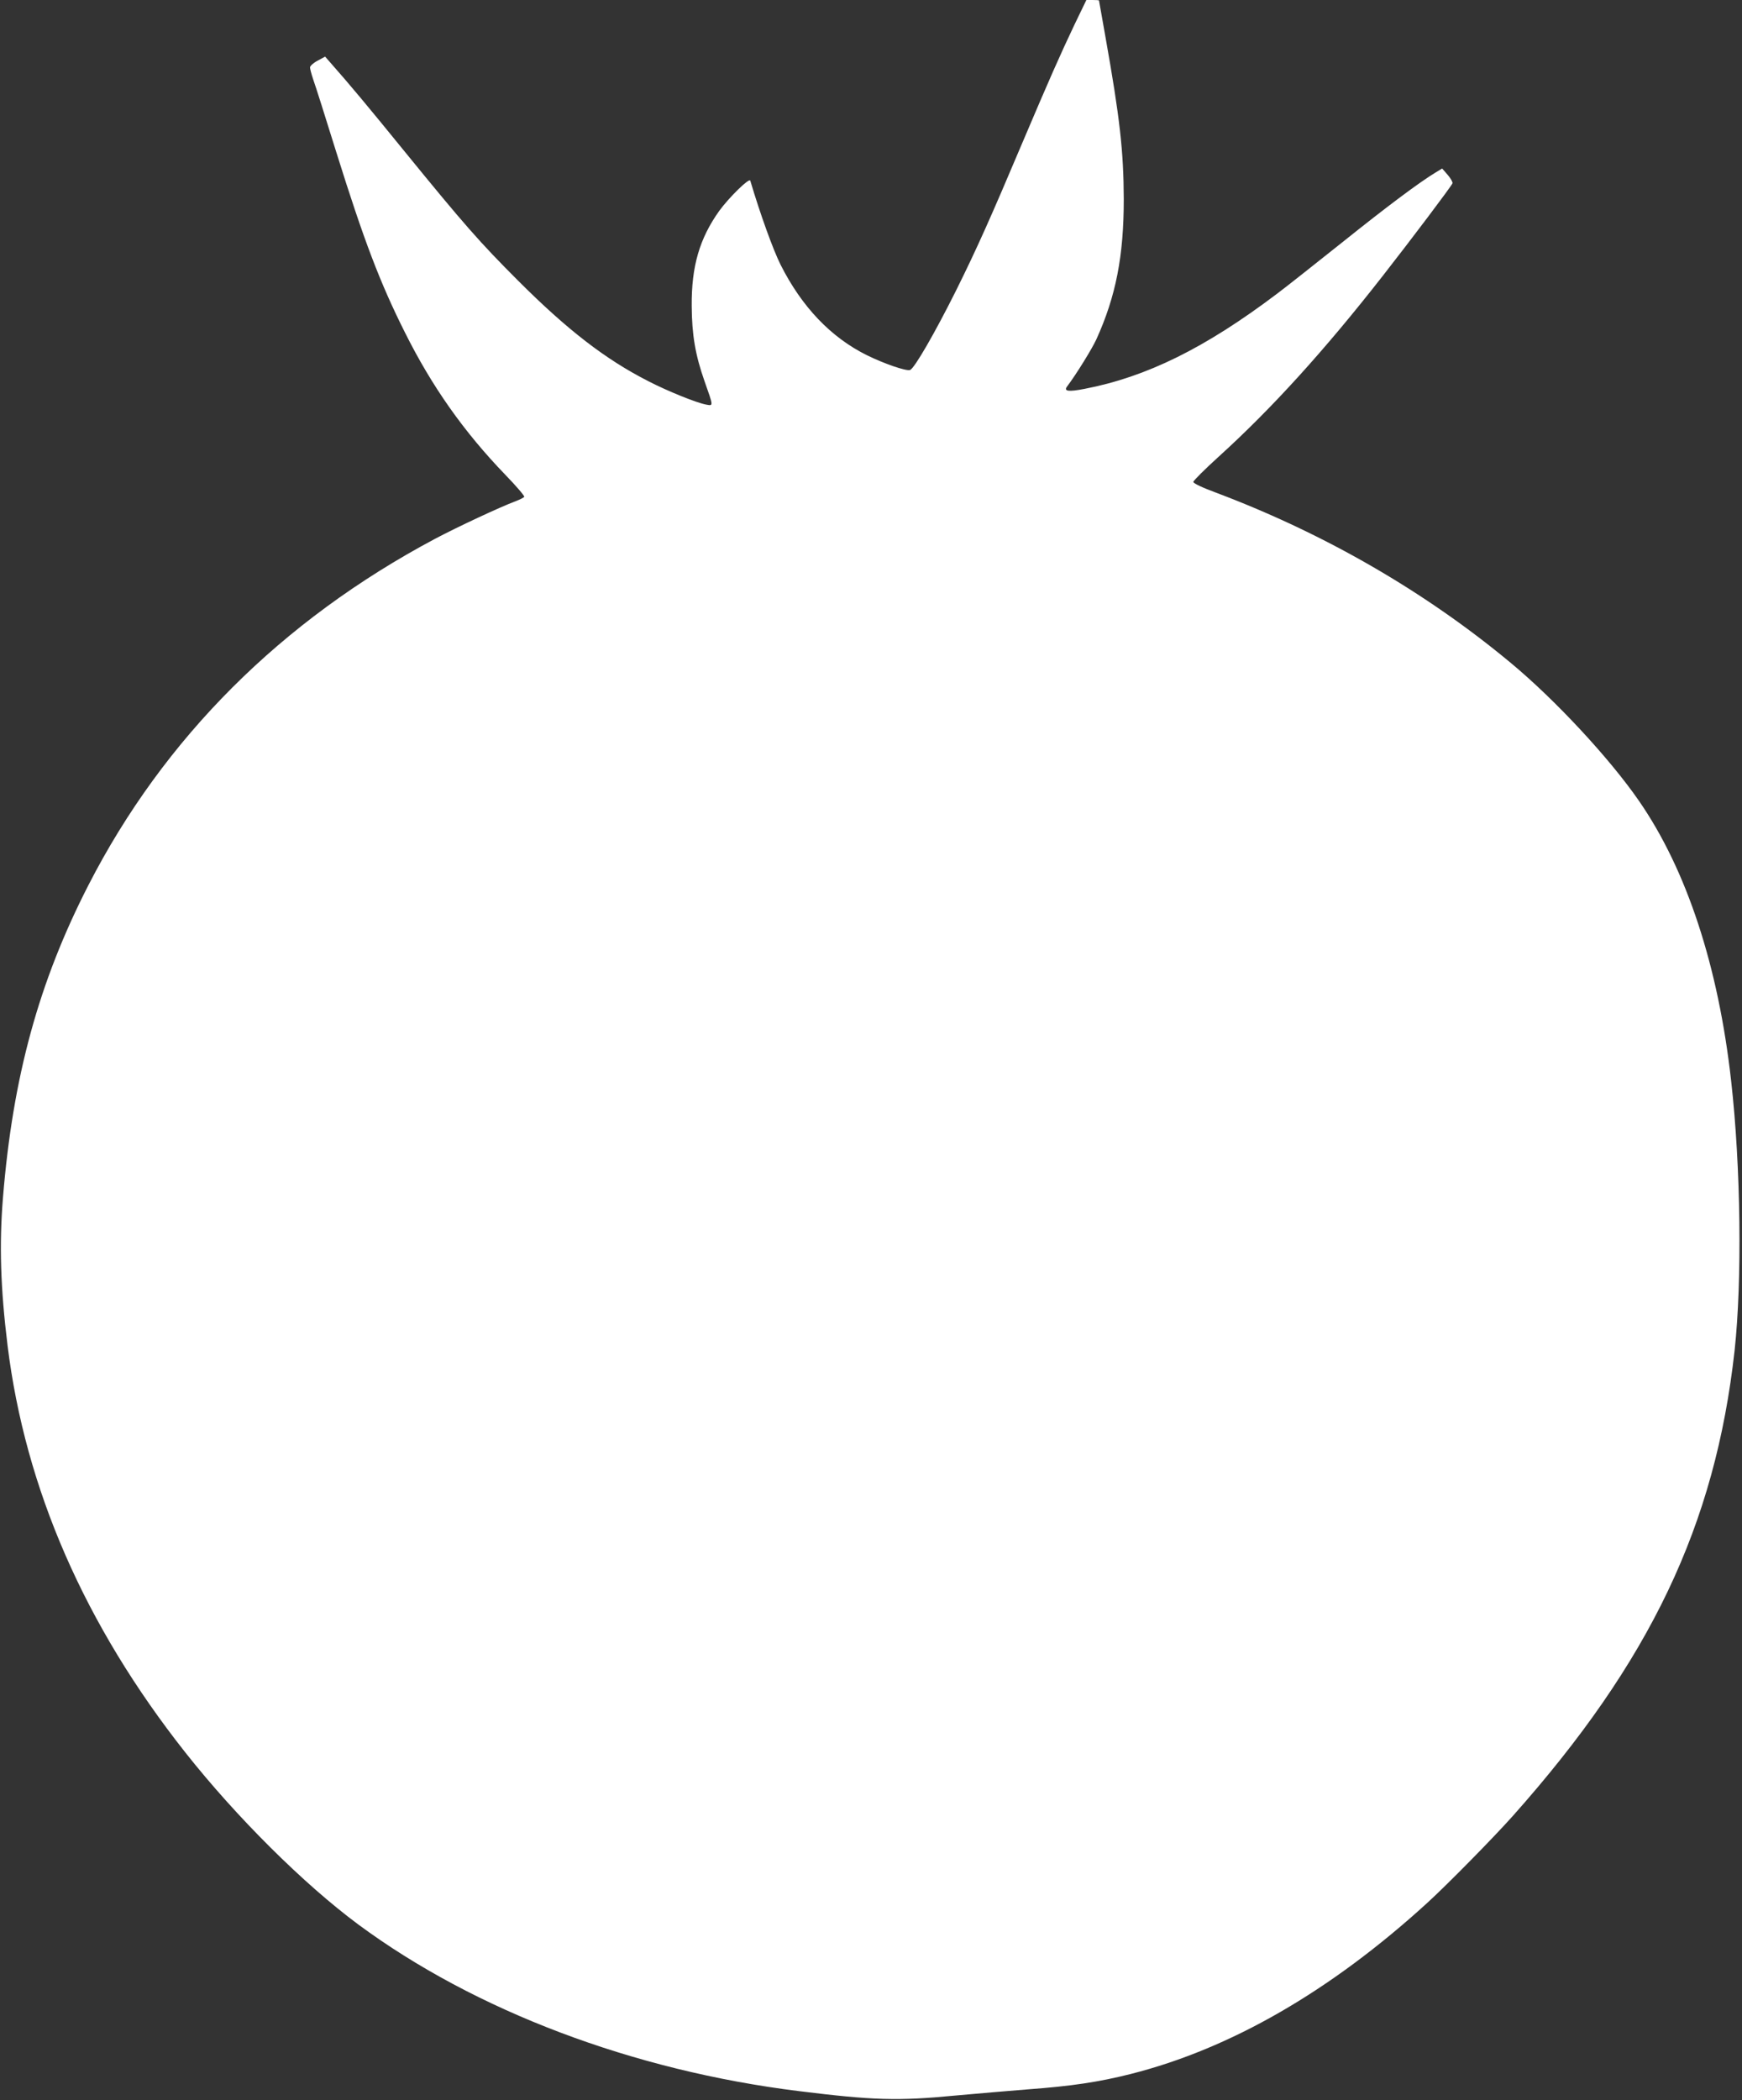 <?xml version="1.0" standalone="no"?>
<!DOCTYPE svg PUBLIC "-//W3C//DTD SVG 20010904//EN"
 "http://www.w3.org/TR/2001/REC-SVG-20010904/DTD/svg10.dtd">
<svg version="1.0" xmlns="http://www.w3.org/2000/svg"
 width="1062pt" height="1280pt" viewBox="0 0 1062 1280"
 preserveAspectRatio="xMidYMid meet">
<rect x="0" y="0" width="1062" height="1280" fill="#333333" stroke="none"/>
<g transform="translate(0,1280) scale(0.1,-0.1)"
fill="#ffffff" stroke="none">
<path d="M6552 12653 c-87 -183 -154 -334 -317 -718 -197 -466 -280 -651 -406
-905 -130 -260 -255 -477 -281 -485 -24 -8 -157 38 -263 90 -220 109 -397 295
-526 551 -46 92 -124 308 -185 513 -6 19 -130 -103 -189 -184 -120 -168 -170
-338 -168 -580 1 -175 22 -299 78 -458 55 -156 55 -151 10 -143 -59 11 -235
82 -353 143 -261 133 -493 312 -793 612 -235 235 -329 342 -699 796 -217 267
-329 401 -443 530 l-35 40 -46 -25 c-25 -13 -46 -32 -46 -41 0 -9 9 -42 20
-75 12 -32 75 -232 141 -444 168 -537 266 -794 417 -1095 165 -331 361 -608
612 -868 67 -69 119 -130 116 -135 -3 -5 -27 -17 -53 -27 -92 -34 -355 -157
-491 -229 -936 -498 -1653 -1214 -2113 -2111 -302 -589 -461 -1168 -521 -1905
-23 -283 -15 -552 28 -900 108 -875 471 -1705 1083 -2480 312 -395 724 -804
1056 -1050 712 -526 1675 -890 2685 -1015 452 -56 603 -61 955 -27 132 12 332
29 445 38 258 19 428 44 622 93 610 154 1219 505 1808 1042 125 114 403 397
521 529 839 942 1236 1774 1354 2840 46 425 38 1117 -21 1640 -78 702 -272
1290 -563 1710 -179 259 -511 616 -781 840 -522 434 -1133 787 -1793 1036 -89
33 -142 58 -142 67 0 7 70 77 155 154 322 292 643 645 1001 1103 179 229 418
546 424 563 2 7 -11 30 -29 51 l-34 39 -38 -23 c-101 -61 -295 -206 -571 -427
-166 -132 -346 -275 -400 -315 -436 -329 -792 -505 -1171 -578 -98 -19 -128
-15 -107 14 54 71 152 229 179 288 119 262 167 508 167 854 -1 291 -24 496
-111 985 -22 123 -40 224 -40 226 0 2 -17 3 -38 3 l-39 0 -71 -147z"/>
</g>
</svg>
